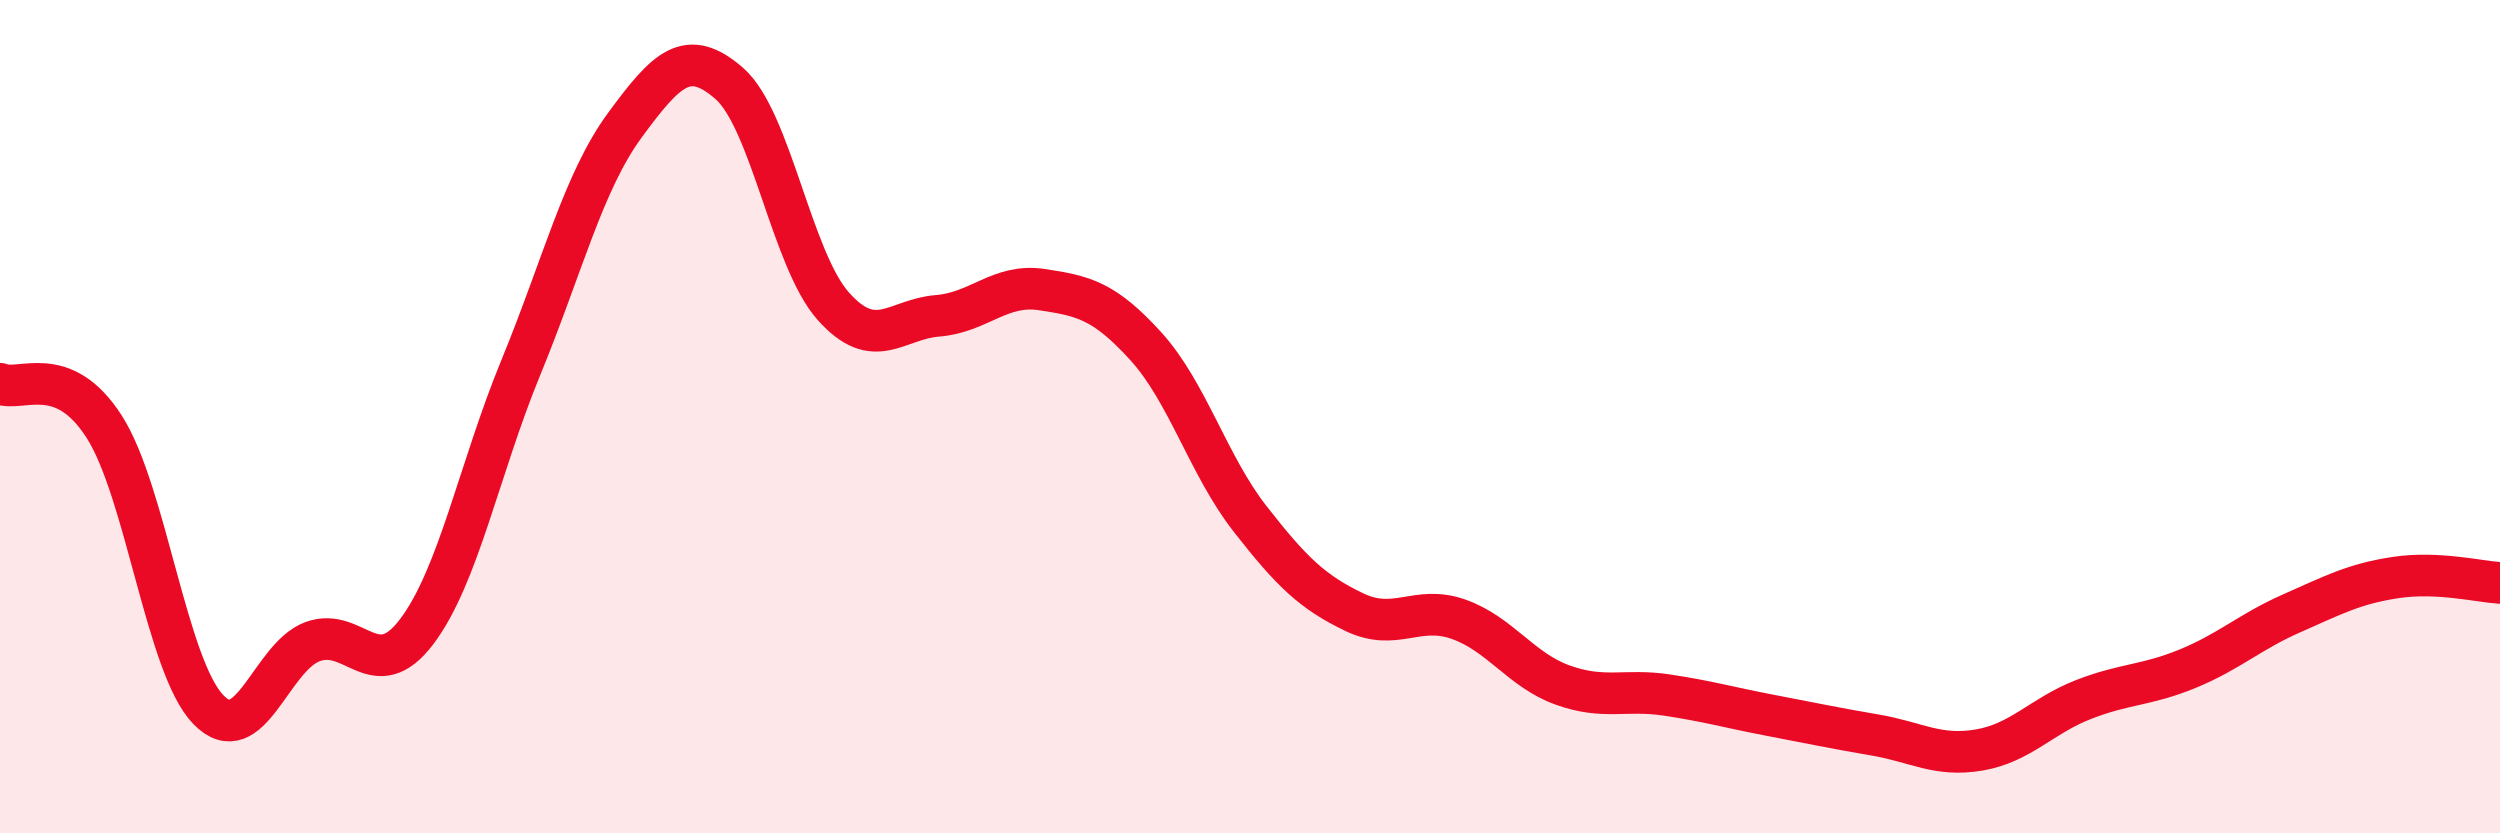 
    <svg width="60" height="20" viewBox="0 0 60 20" xmlns="http://www.w3.org/2000/svg">
      <path
        d="M 0,9.21 C 0.5,9.42 1.5,8.68 2.5,10.24 C 3.5,11.8 4,16 5,17.03 C 6,18.06 6.5,15.77 7.5,15.4 C 8.5,15.03 9,16.48 10,15.16 C 11,13.84 11.5,11.25 12.5,8.82 C 13.5,6.39 14,4.36 15,3 C 16,1.64 16.5,1.13 17.5,2 C 18.5,2.87 19,6.23 20,7.35 C 21,8.47 21.5,7.66 22.5,7.58 C 23.5,7.5 24,6.8 25,6.95 C 26,7.1 26.5,7.21 27.5,8.31 C 28.5,9.41 29,11.17 30,12.45 C 31,13.73 31.5,14.21 32.5,14.69 C 33.5,15.17 34,14.51 35,14.86 C 36,15.21 36.5,16.08 37.5,16.44 C 38.5,16.8 39,16.53 40,16.68 C 41,16.83 41.5,16.98 42.5,17.17 C 43.5,17.36 44,17.47 45,17.64 C 46,17.81 46.5,18.17 47.5,18 C 48.5,17.83 49,17.18 50,16.79 C 51,16.4 51.5,16.46 52.5,16.05 C 53.5,15.64 54,15.16 55,14.72 C 56,14.28 56.5,14.01 57.5,13.86 C 58.5,13.71 59.5,13.96 60,13.99L60 20L0 20Z"
        fill="#EB0A25"
        opacity="0.1"
        stroke-linecap="round"
        stroke-linejoin="round"
      />
      <path
        d="M 0,9.21 C 0.5,9.42 1.5,8.68 2.5,10.24 C 3.5,11.8 4,16 5,17.03 C 6,18.06 6.5,15.77 7.5,15.4 C 8.5,15.03 9,16.48 10,15.16 C 11,13.84 11.5,11.25 12.5,8.82 C 13.5,6.39 14,4.36 15,3 C 16,1.64 16.5,1.13 17.5,2 C 18.5,2.87 19,6.23 20,7.35 C 21,8.47 21.5,7.66 22.5,7.58 C 23.5,7.5 24,6.8 25,6.95 C 26,7.1 26.5,7.21 27.5,8.31 C 28.5,9.41 29,11.17 30,12.45 C 31,13.73 31.5,14.21 32.5,14.69 C 33.5,15.17 34,14.51 35,14.86 C 36,15.21 36.5,16.08 37.5,16.44 C 38.5,16.8 39,16.53 40,16.68 C 41,16.83 41.5,16.98 42.5,17.17 C 43.5,17.36 44,17.47 45,17.64 C 46,17.81 46.5,18.17 47.5,18 C 48.5,17.83 49,17.18 50,16.79 C 51,16.4 51.5,16.46 52.5,16.05 C 53.5,15.64 54,15.16 55,14.72 C 56,14.28 56.5,14.01 57.5,13.86 C 58.5,13.71 59.5,13.96 60,13.99"
        stroke="#EB0A25"
        stroke-width="1"
        fill="none"
        stroke-linecap="round"
        stroke-linejoin="round"
      />
    </svg>
  